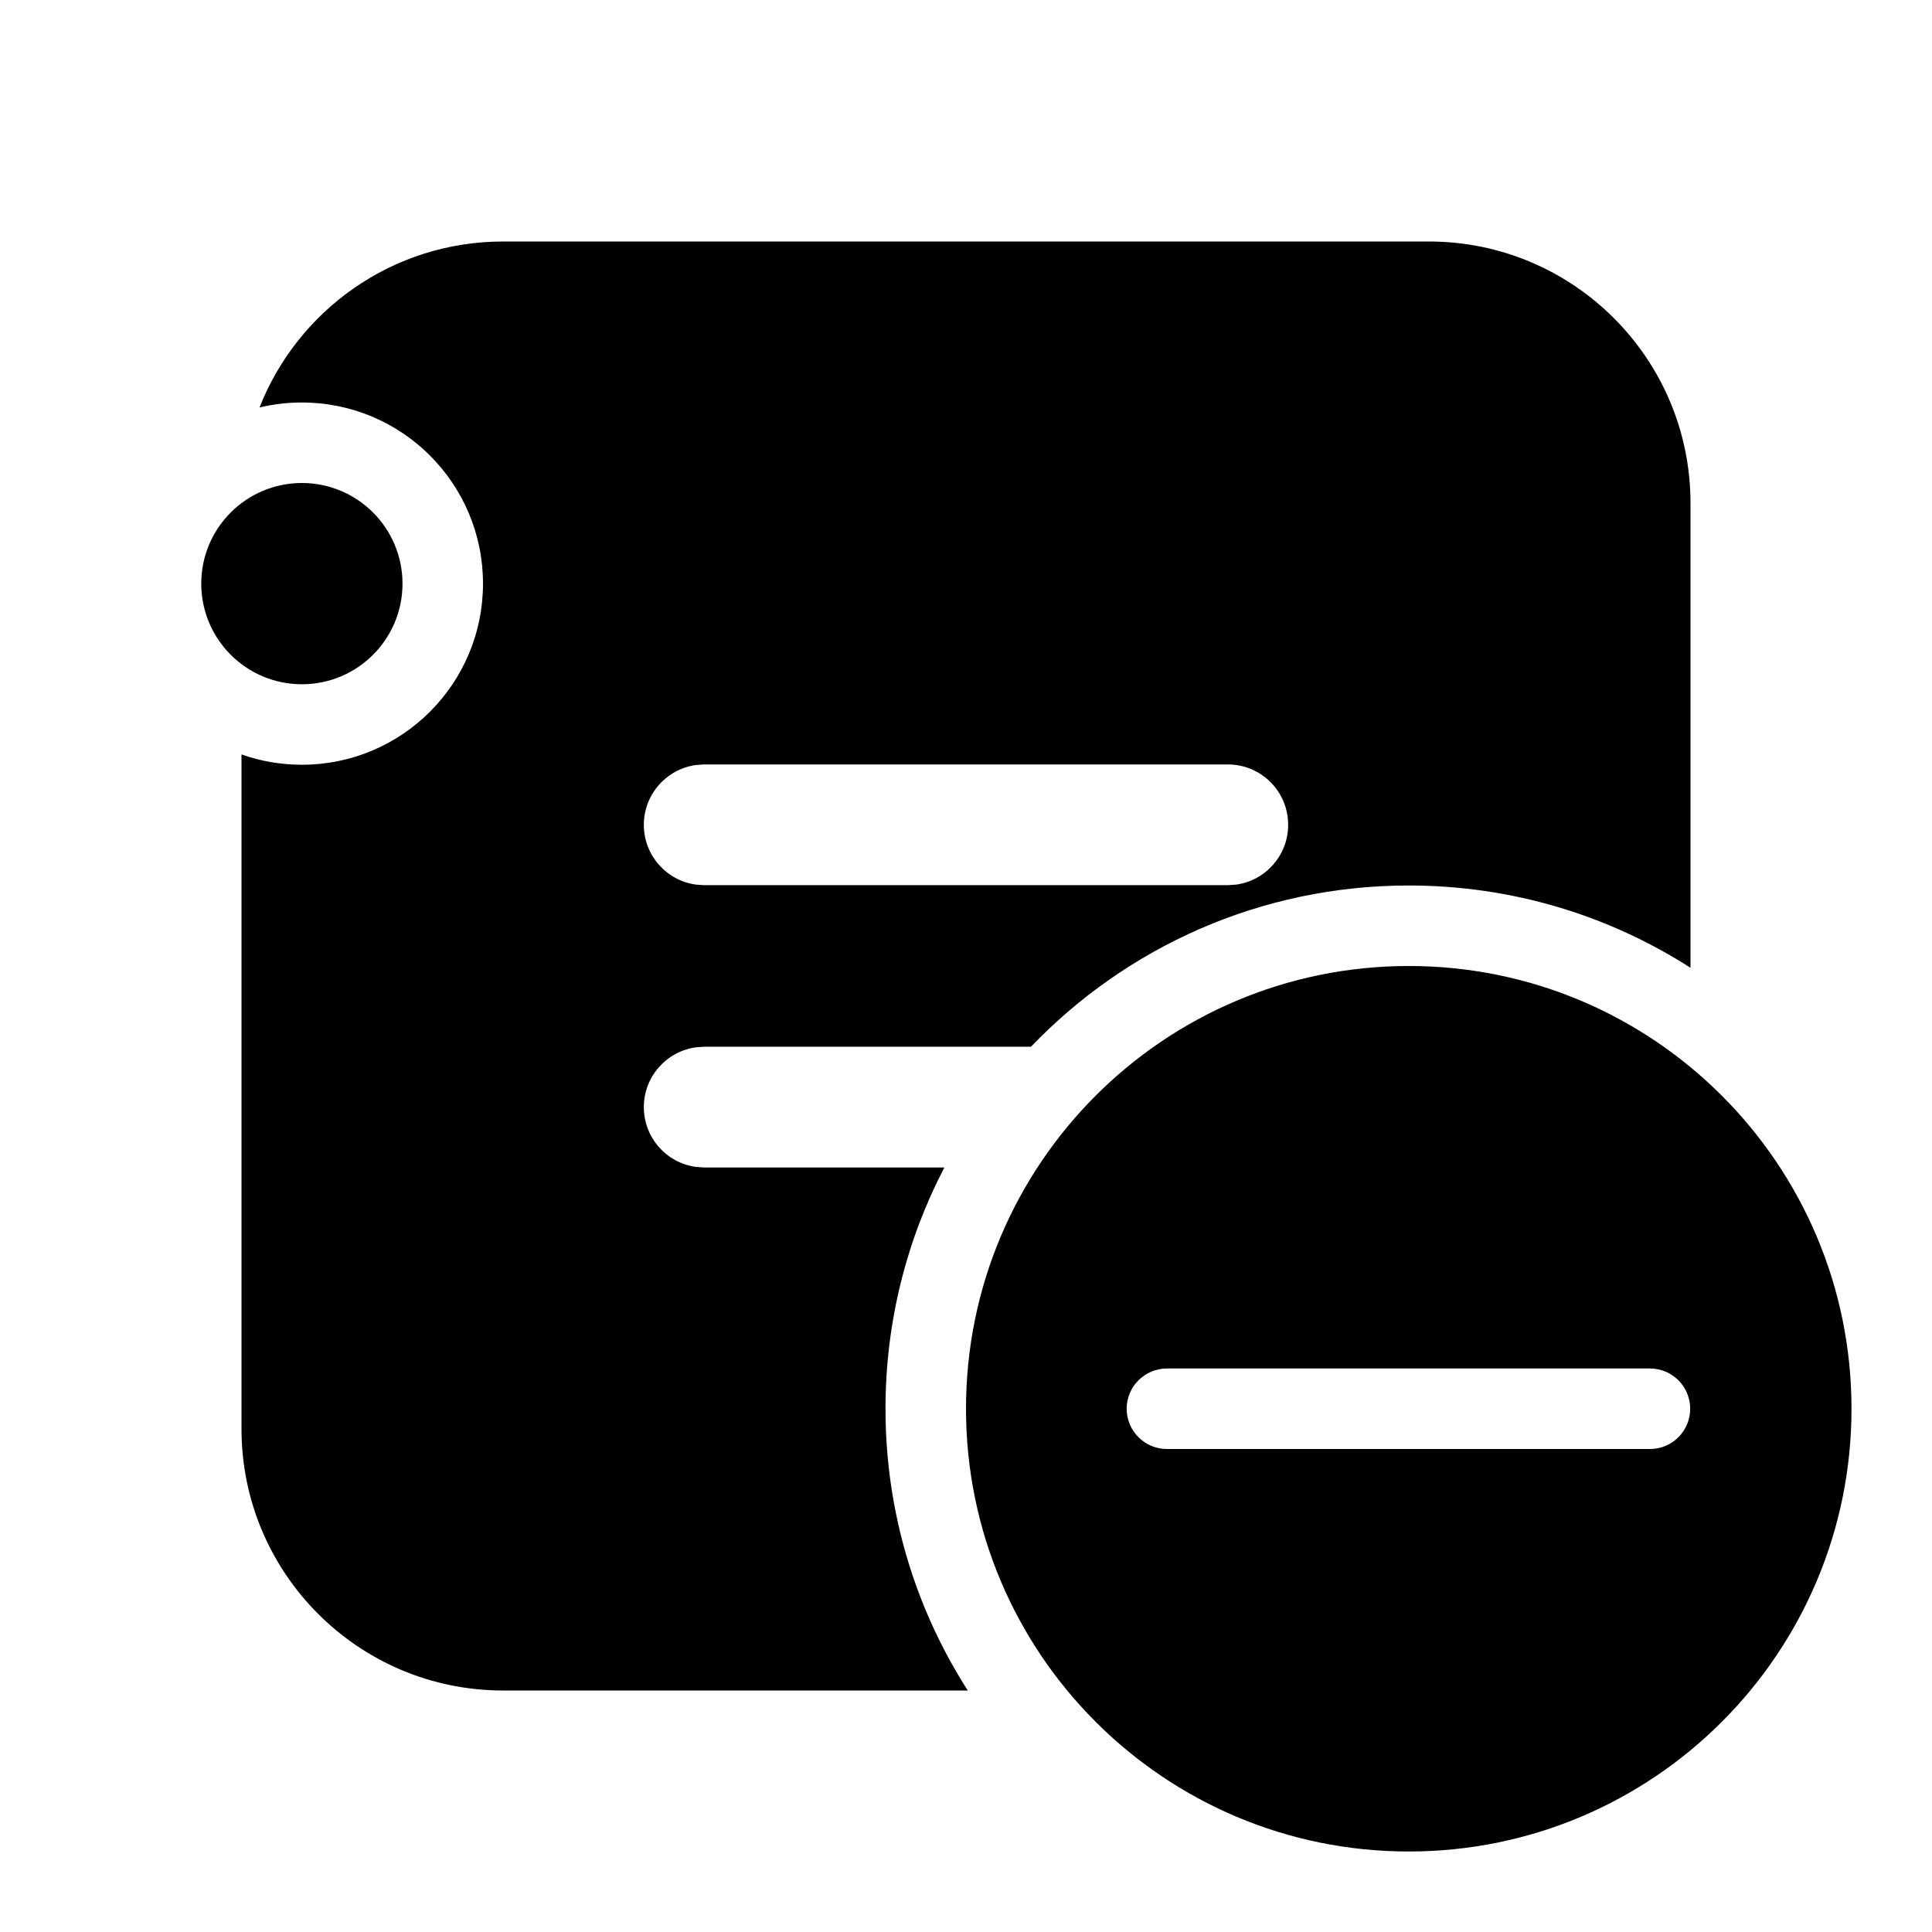 <svg xmlns="http://www.w3.org/2000/svg" viewBox="0 0 24 24" fill="none"><path d="M21 6.25C21 4.455 19.545 3 17.75 3H6.25C4.874 3 3.698 3.855 3.224 5.062C3.393 5.021 3.569 5 3.75 5C4.993 5 6 6.007 6 7.25C6 8.493 4.993 9.5 3.75 9.5C3.487 9.5 3.234 9.455 3 9.372L3 17.75C3 19.545 4.455 21 6.25 21H12.022C11.375 19.99 11 18.789 11 17.5C11 16.419 11.264 15.4 11.731 14.503H8.748L8.646 14.496C8.28 14.447 7.998 14.133 7.998 13.753C7.998 13.373 8.28 13.06 8.646 13.01L8.748 13.003H12.807C13.99 11.769 15.655 11 17.5 11C18.789 11 19.99 11.375 21 12.022V6.25ZM8.748 9.496H15.252C15.667 9.496 16.002 9.832 16.002 10.246C16.002 10.626 15.72 10.94 15.354 10.989L15.252 10.996H8.748L8.646 10.989C8.28 10.94 7.998 10.626 7.998 10.246C7.998 9.867 8.28 9.553 8.646 9.503L8.748 9.496ZM5 7.25C5 6.56 4.441 6 3.75 6C3.06 6 2.5 6.56 2.5 7.25C2.5 7.941 3.06 8.5 3.75 8.5C4.441 8.5 5 7.941 5 7.25ZM17.5 12C20.538 12 23 14.462 23 17.5C23 20.538 20.538 23 17.5 23C14.462 23 12 20.538 12 17.5C12 14.462 14.462 12 17.5 12ZM20.497 18C20.773 18 20.996 17.776 20.996 17.5C20.996 17.224 20.773 17 20.497 17H14.496C14.22 17 13.996 17.224 13.996 17.5C13.996 17.776 14.22 18 14.496 18H20.497Z" fill="currentColor"/></svg>